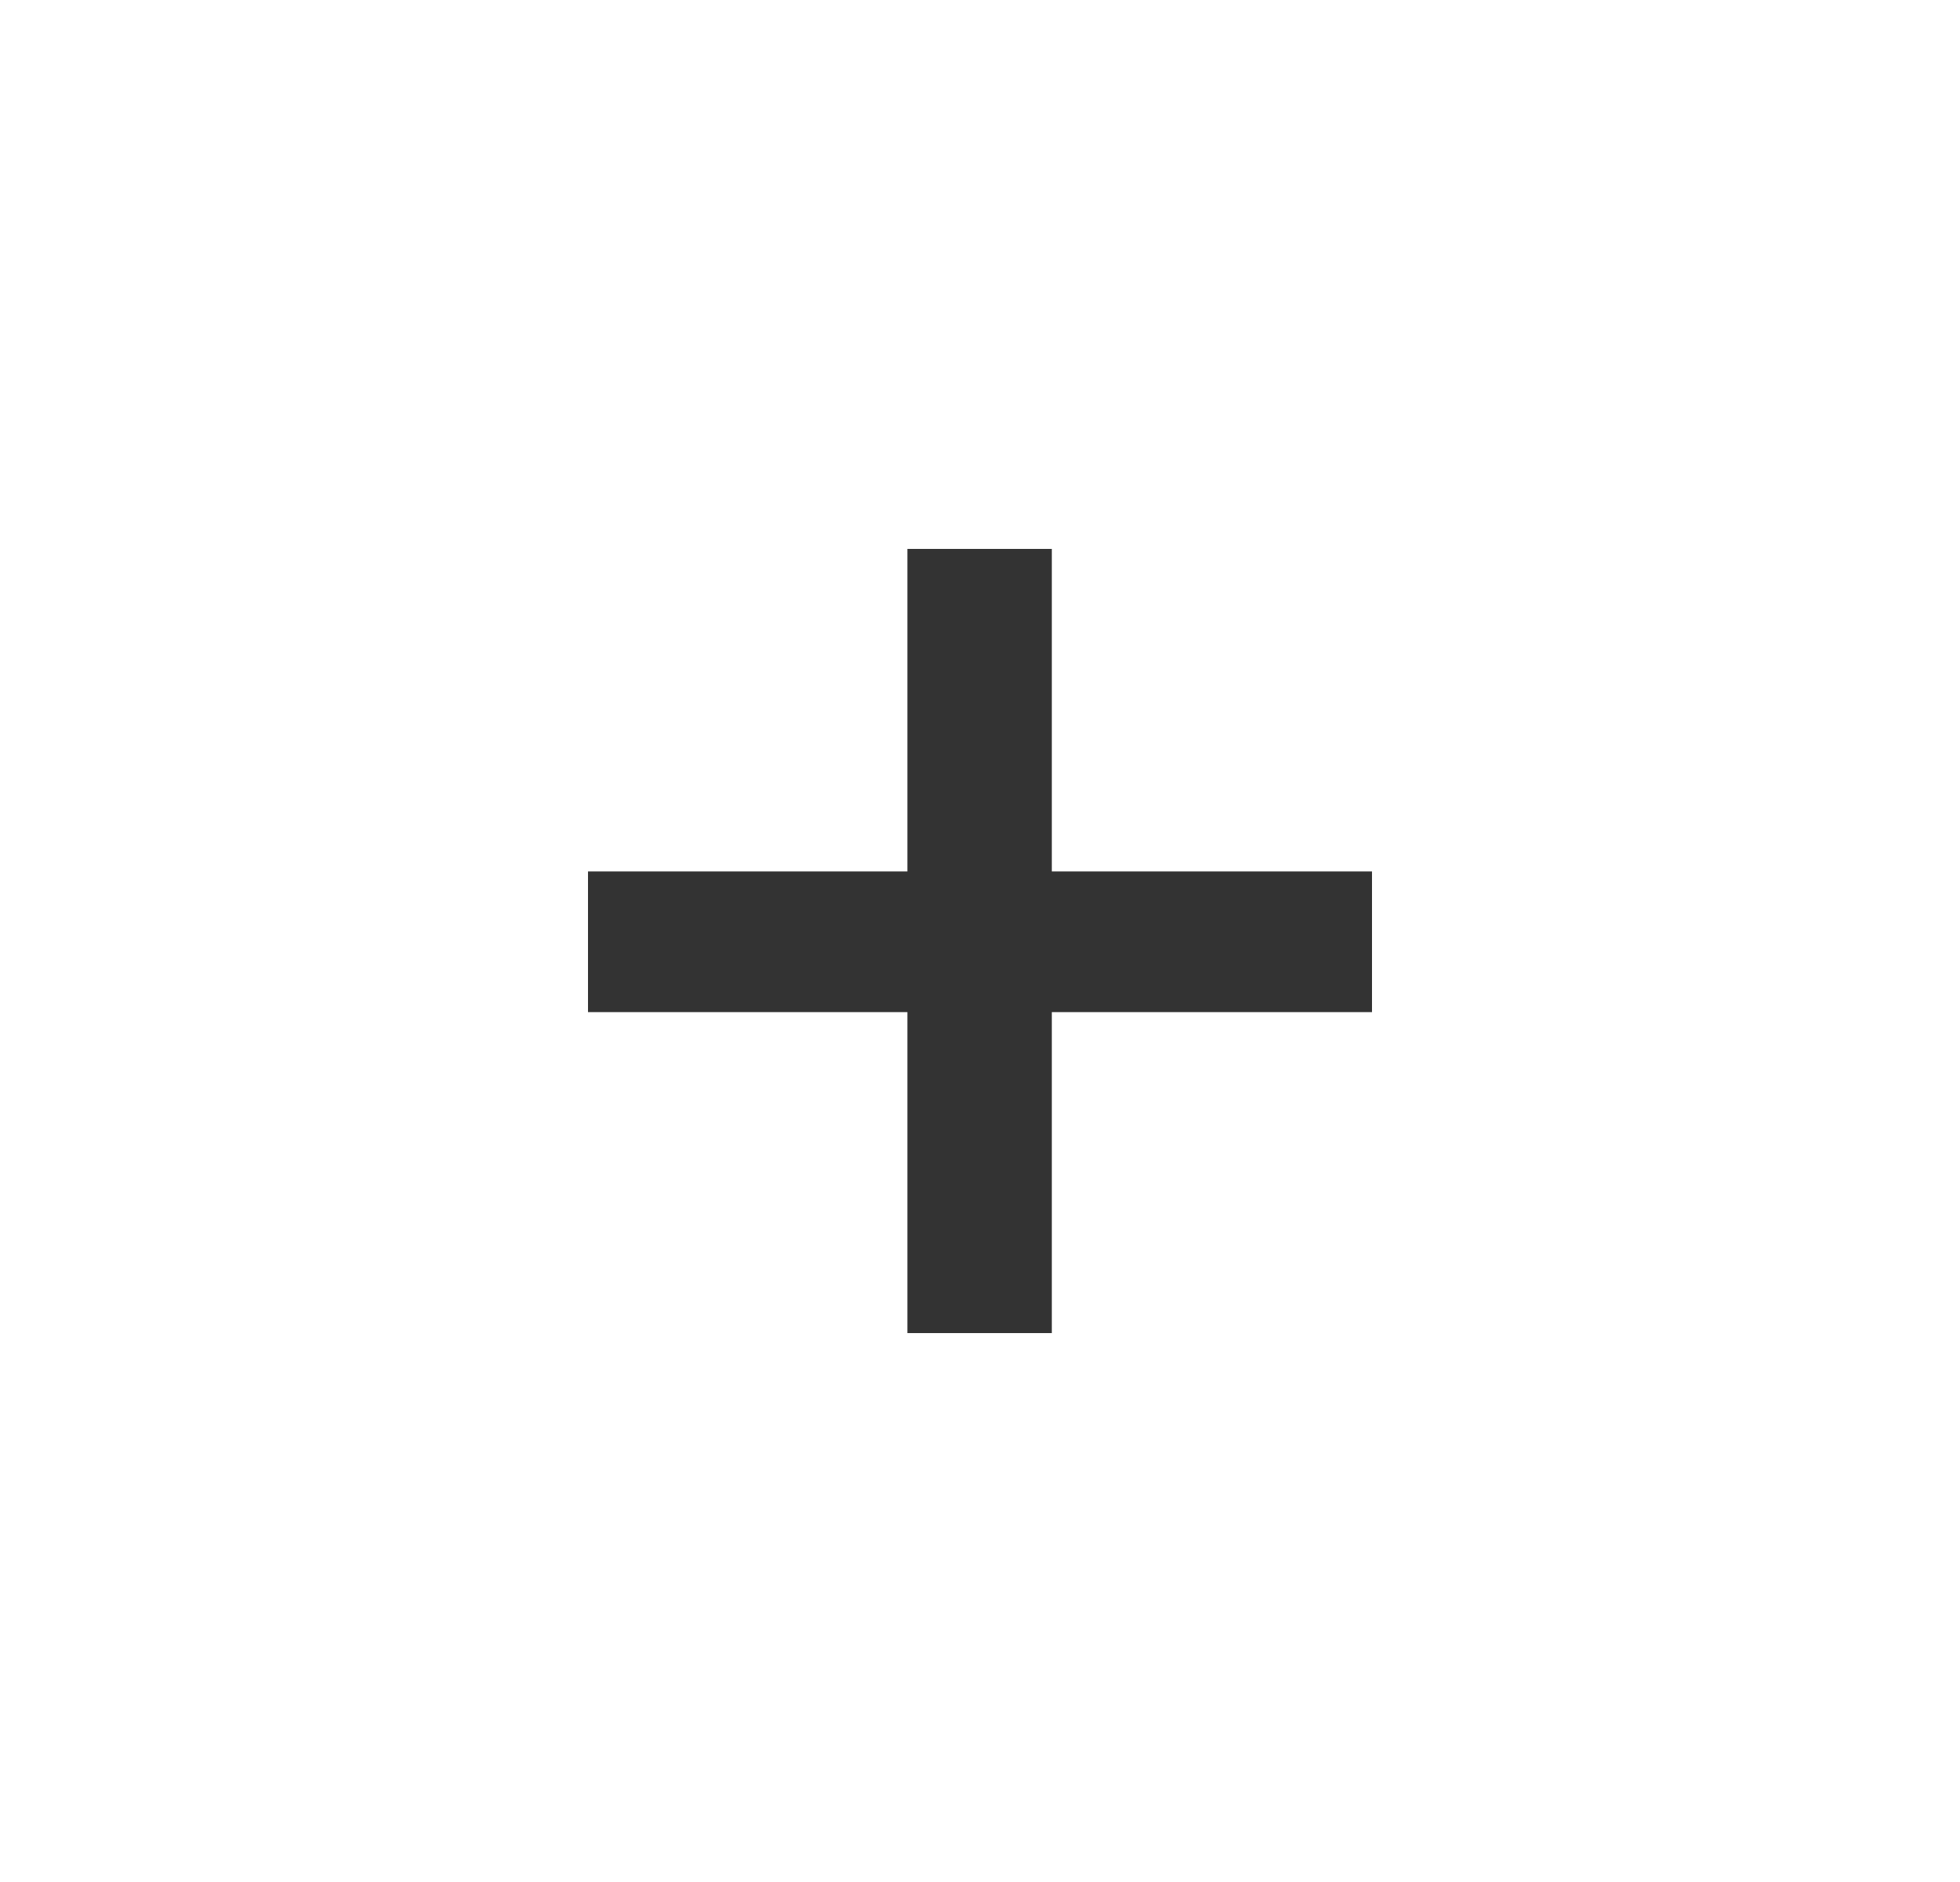 <svg xmlns="http://www.w3.org/2000/svg" width="25" height="24" viewBox="0 0 25 24">
    <g fill="none" fill-rule="evenodd">
        <g>
            <g>
                <path d="M0 0H24V24H0z" transform="translate(-278, -2517) translate(278.5, 2517)"/>
                <path fill="#333" fill-rule="nonzero" d="M12.916 17L12.916 12.907 17 12.907 17 11.113 12.916 11.113 12.916 7 11.074 7 11.074 11.113 7 11.113 7 12.907 11.074 12.907 11.074 17z" transform="translate(-278, -2517) translate(278.5, 2517)"/>
            </g>
        </g>
    </g>
</svg>
